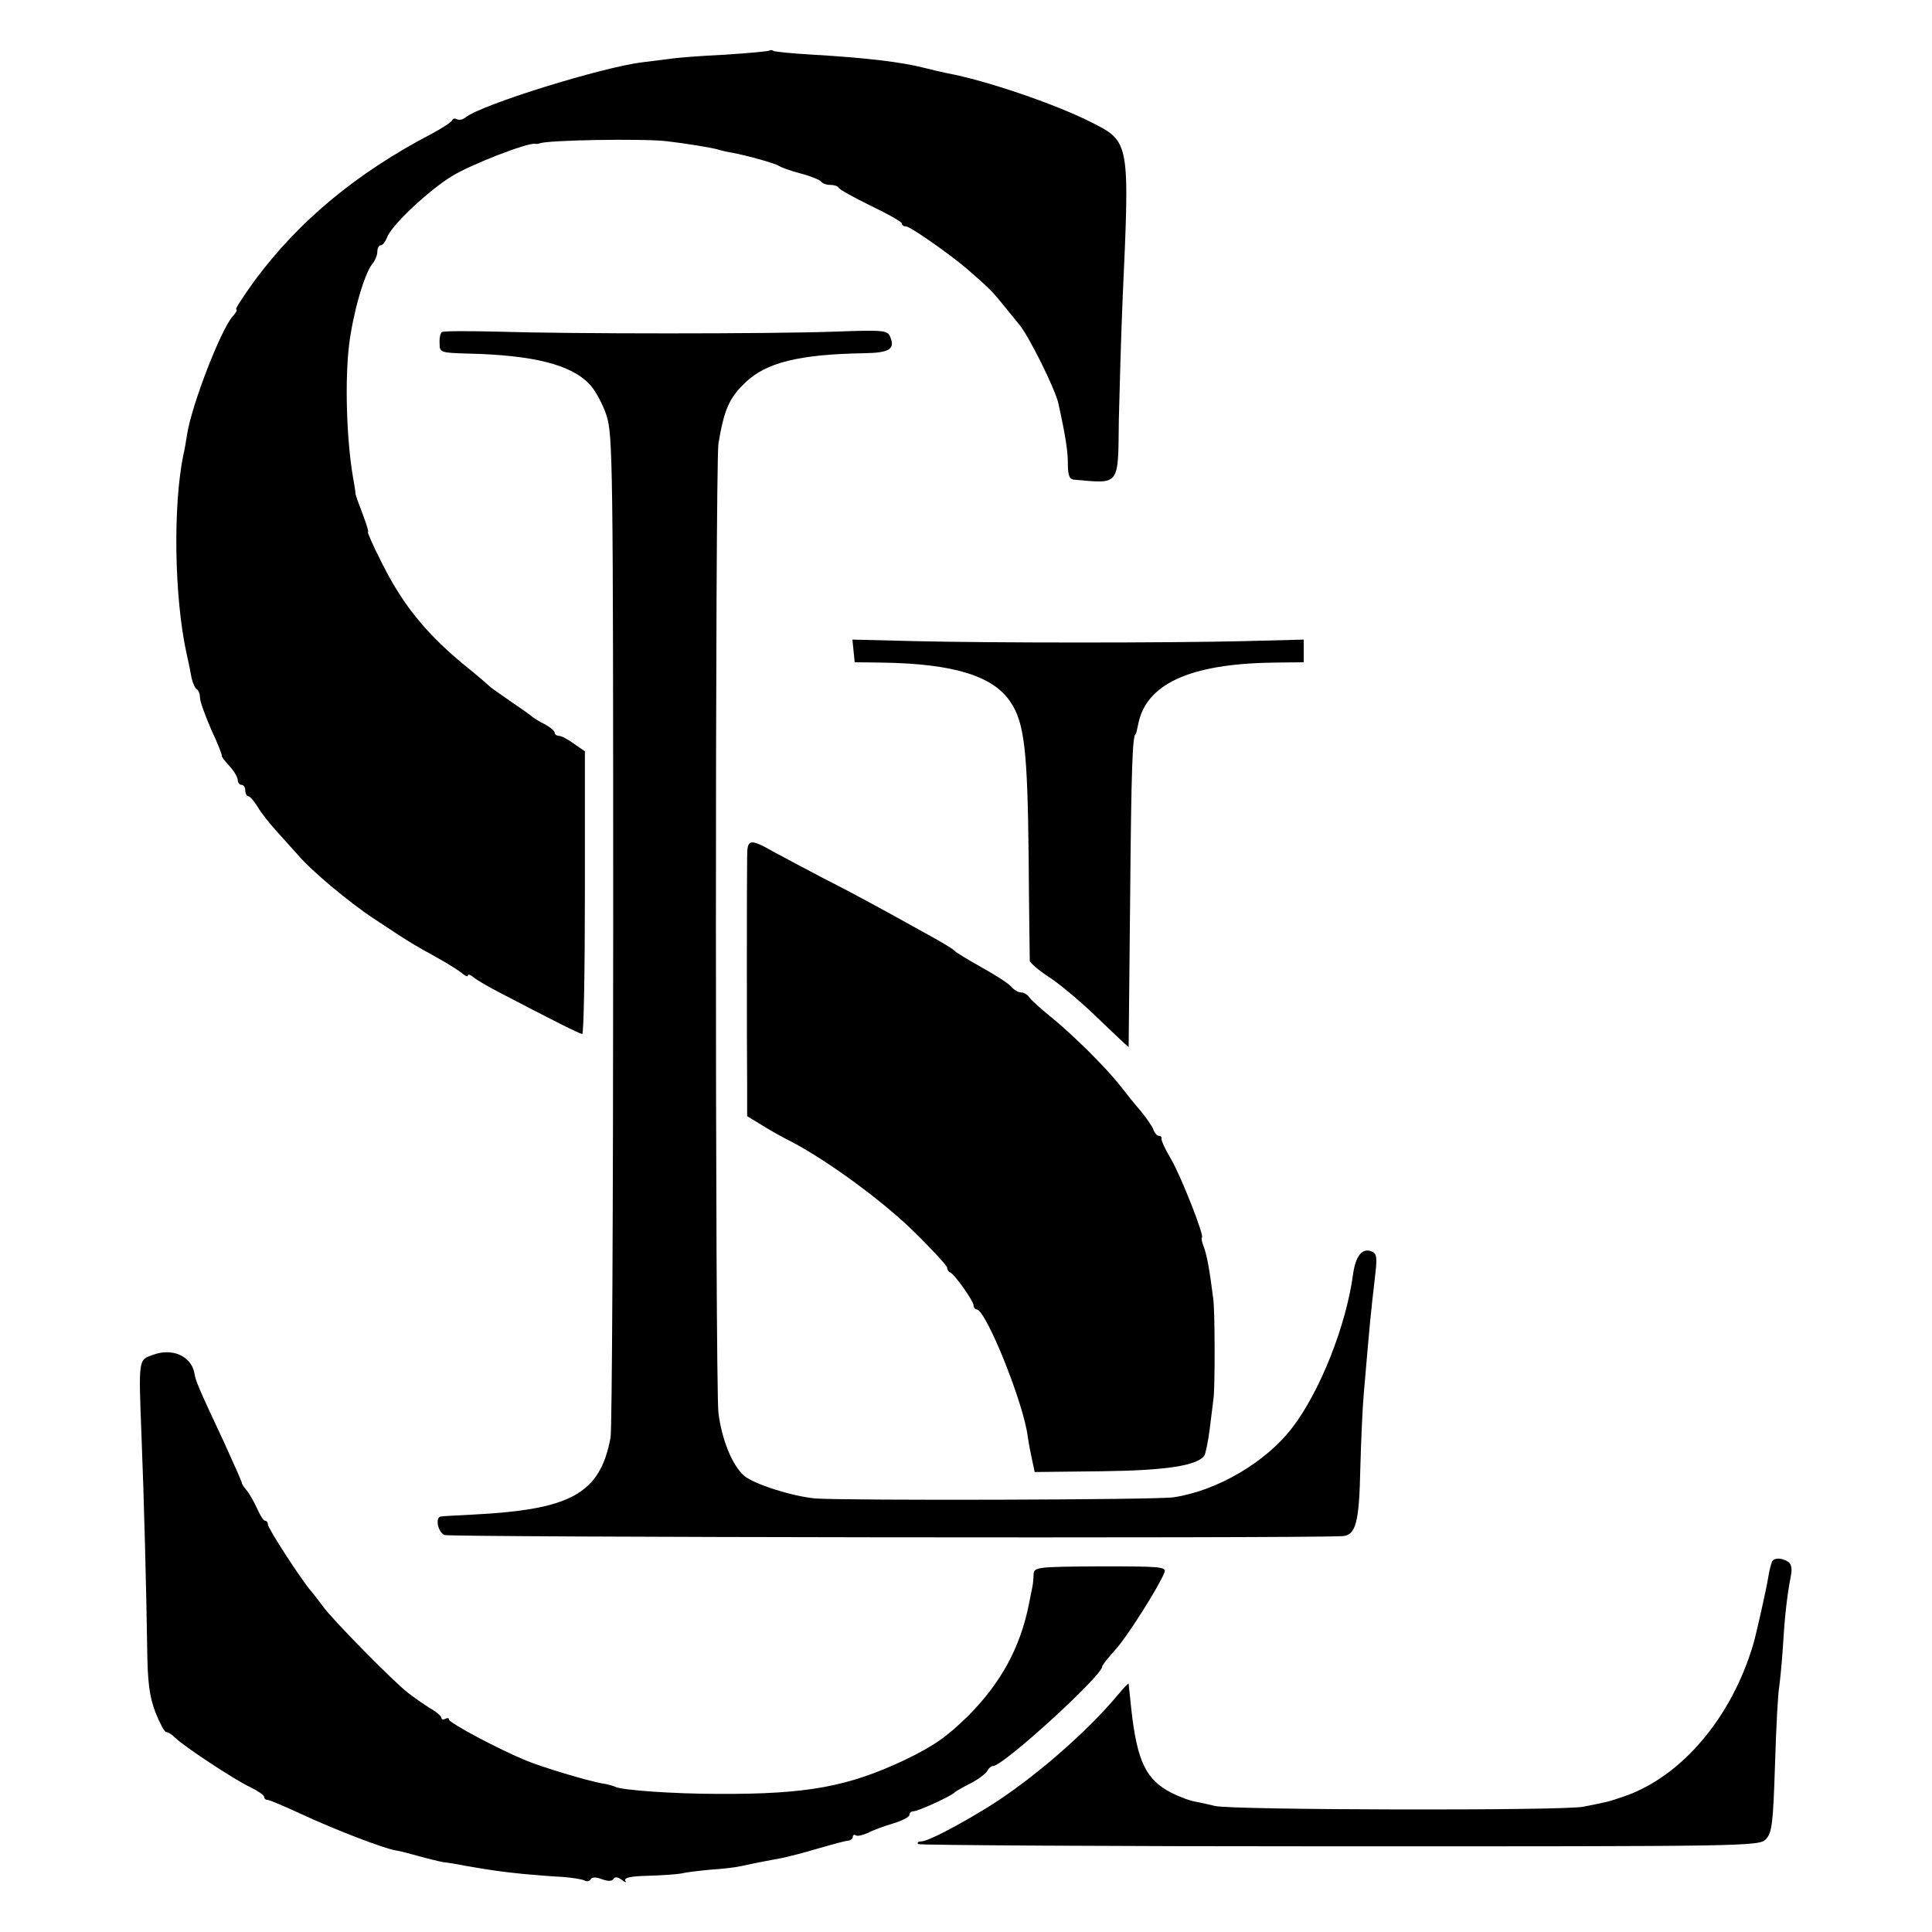 <?xml version="1.0" standalone="no"?>
<!DOCTYPE svg PUBLIC "-//W3C//DTD SVG 20010904//EN"
 "http://www.w3.org/TR/2001/REC-SVG-20010904/DTD/svg10.dtd">
<svg version="1.0" xmlns="http://www.w3.org/2000/svg"
 width="512pt" height="512pt" viewBox="0 0 512 512"
 preserveAspectRatio="xMidYMid meet">
<g transform="translate(0,512) scale(0.1,-0.1)"
fill="#000000" stroke="none">
<path d="M2039 4986 c-2 -2 -56 -7 -119 -11 -63 -3 -128 -8 -145 -11 -16 -2
-49 -6 -72 -9 -108 -13 -429 -113 -469 -146 -7 -6 -17 -8 -23 -5 -5 3 -11 2
-13 -3 -1 -4 -25 -20 -53 -35 -201 -105 -352 -231 -469 -388 -31 -43 -54 -78
-50 -78 4 0 0 -8 -9 -18 -31 -34 -108 -232 -121 -312 -3 -19 -7 -44 -10 -55
-28 -136 -24 -378 8 -525 3 -14 9 -40 12 -58 3 -18 10 -35 15 -38 5 -3 9 -13
9 -23 0 -10 14 -48 30 -85 17 -36 29 -67 28 -69 -2 -1 7 -13 20 -27 12 -13 22
-30 22 -37 0 -7 5 -13 10 -13 6 0 10 -7 10 -15 0 -8 4 -15 8 -15 4 0 15 -12
24 -27 9 -16 33 -46 53 -68 20 -22 44 -49 54 -60 34 -41 137 -127 201 -169 25
-16 57 -38 73 -48 15 -10 53 -33 85 -50 31 -17 65 -38 75 -46 9 -8 17 -12 17
-7 0 4 7 2 15 -5 8 -7 41 -26 72 -42 140 -73 209 -108 216 -108 4 0 7 168 7
374 l0 375 -29 20 c-16 12 -34 21 -40 21 -6 0 -11 4 -11 8 0 5 -12 15 -27 23
-16 8 -30 17 -33 20 -3 3 -27 20 -55 39 -27 19 -52 36 -55 39 -3 3 -27 24 -54
46 -111 89 -176 167 -234 283 -23 45 -39 82 -37 82 3 0 -4 21 -14 48 -10 26
-19 50 -19 55 0 4 -3 24 -7 45 -17 102 -21 254 -10 347 10 83 40 189 62 216 7
8 13 23 13 32 0 9 4 17 9 17 5 0 12 9 16 19 9 31 111 127 174 165 49 30 198
88 219 85 4 -1 9 0 12 1 20 9 272 13 335 6 52 -6 119 -17 137 -22 9 -3 27 -7
40 -9 41 -8 113 -28 123 -35 6 -4 31 -13 58 -20 26 -7 50 -17 53 -21 3 -5 14
-9 24 -9 10 0 20 -3 22 -7 2 -5 40 -26 85 -48 46 -22 83 -43 83 -47 0 -5 5 -8
11 -8 11 0 114 -72 161 -112 55 -48 64 -56 91 -89 15 -19 37 -45 48 -59 25
-29 97 -174 104 -210 20 -91 25 -127 25 -161 0 -27 4 -39 15 -40 124 -11 118
-19 120 158 2 82 6 226 10 319 19 421 20 418 -85 471 -98 49 -278 110 -380
129 -14 3 -41 9 -60 14 -62 16 -158 27 -294 35 -55 3 -103 8 -106 10 -4 3 -9
3 -11 1z"/>
<path d="M1171 4240 c-4 -3 -7 -16 -6 -30 0 -24 2 -25 75 -27 173 -4 273 -29
322 -81 15 -15 35 -52 45 -82 17 -52 18 -121 18 -1365 0 -720 -3 -1326 -7
-1345 -28 -149 -105 -191 -368 -204 -41 -2 -78 -4 -82 -5 -15 -2 -8 -41 10
-49 13 -6 2255 -9 2379 -3 36 2 45 35 48 180 2 75 6 163 9 196 18 209 17 199
31 321 5 43 3 53 -11 58 -24 9 -41 -12 -48 -59 -18 -137 -88 -313 -161 -408
-70 -92 -200 -168 -315 -185 -47 -7 -871 -9 -950 -3 -61 6 -160 37 -188 60
-31 27 -59 95 -68 166 -9 74 -9 2515 0 2570 15 89 28 120 71 161 55 53 141 75
317 78 64 1 80 11 68 41 -7 20 -14 21 -151 16 -177 -6 -693 -6 -887 0 -79 2
-147 2 -151 -1z"/>
<path d="M2262 3395 l3 -30 75 -1 c186 -3 291 -35 337 -103 38 -55 46 -130 49
-411 1 -146 3 -270 3 -276 1 -6 23 -25 49 -42 27 -17 86 -66 130 -109 45 -43
82 -78 83 -78 0 0 2 178 4 395 3 337 6 435 15 435 1 0 3 11 6 24 20 108 136
162 359 165 l80 1 0 30 0 30 -155 -4 c-205 -5 -674 -5 -878 0 l-163 4 3 -30z"/>
<path d="M1980 2848 c-1 -55 -1 -497 0 -605 l0 -81 38 -23 c20 -13 56 -33 80
-45 97 -51 243 -158 325 -239 48 -47 87 -90 87 -94 0 -5 3 -11 8 -13 12 -5 62
-76 62 -87 0 -6 4 -11 8 -11 25 0 127 -254 136 -340 2 -14 7 -40 11 -58 l7
-33 176 2 c173 2 256 15 274 42 3 6 10 38 14 71 4 34 9 70 10 81 4 28 4 234
-1 265 -10 79 -17 115 -25 136 -5 13 -7 24 -5 24 9 0 -55 163 -82 209 -15 25
-26 49 -25 54 1 4 -2 7 -7 7 -5 0 -12 8 -15 18 -4 9 -19 31 -34 49 -15 17 -38
46 -52 64 -37 48 -128 138 -185 184 -27 22 -54 46 -58 53 -4 6 -14 12 -21 12
-8 0 -19 7 -26 15 -6 8 -42 31 -78 51 -37 21 -69 40 -72 44 -3 4 -29 20 -58
36 -29 16 -87 48 -130 72 -42 23 -113 61 -157 83 -44 23 -102 54 -130 69 -69
39 -75 38 -75 -12z"/>
<path d="M404 1529 c-37 -13 -37 -10 -29 -214 7 -174 13 -422 15 -560 1 -94 6
-131 22 -173 11 -28 24 -52 28 -52 5 0 15 -6 23 -14 21 -22 159 -113 200 -132
20 -10 37 -21 37 -26 0 -4 4 -8 9 -8 6 0 47 -18 93 -39 81 -38 218 -91 248
-95 8 -1 35 -8 60 -15 25 -7 54 -14 65 -16 11 -1 36 -5 55 -9 75 -13 97 -16
155 -22 33 -3 81 -7 106 -8 25 -2 50 -6 57 -9 6 -4 13 -3 17 2 3 7 15 7 30 1
16 -6 27 -6 31 1 4 6 11 5 22 -3 9 -7 13 -8 9 -2 -4 8 15 12 61 13 37 1 76 4
87 6 11 3 45 7 76 10 31 2 67 6 80 9 23 5 46 10 111 22 15 3 58 14 95 25 38
11 74 21 81 21 6 1 12 5 12 10 0 5 4 7 8 4 5 -3 19 1 33 7 13 7 43 18 67 25
23 7 42 17 42 22 0 6 5 10 11 10 12 0 100 40 109 50 3 3 22 14 44 25 21 11 40
26 43 33 3 6 10 12 15 12 27 0 292 242 289 264 0 3 15 22 33 42 32 34 117 169
132 207 5 15 -10 16 -170 16 -173 -1 -176 -2 -177 -23 0 -11 -2 -28 -4 -36 -2
-8 -5 -26 -8 -40 -23 -116 -74 -209 -160 -296 -58 -57 -91 -80 -167 -117 -152
-72 -261 -92 -495 -91 -121 0 -260 10 -275 19 -4 2 -20 7 -36 9 -41 8 -152 41
-199 60 -71 29 -205 100 -205 109 0 4 -4 5 -10 2 -5 -3 -10 -2 -10 2 0 5 -14
17 -32 27 -17 11 -43 29 -57 40 -41 32 -204 198 -226 230 -11 15 -25 33 -31
40 -21 23 -114 165 -114 176 0 5 -3 10 -8 10 -4 0 -13 15 -21 33 -8 17 -20 39
-27 47 -7 8 -13 17 -13 20 0 3 -21 50 -46 105 -73 156 -76 164 -80 187 -9 45
-60 67 -111 47z"/>
<path d="M4697 983 c-3 -5 -8 -24 -11 -43 -5 -32 -32 -151 -39 -175 -57 -196
-191 -354 -344 -406 -44 -15 -42 -14 -107 -27 -53 -11 -934 -9 -976 2 -14 3
-38 9 -55 12 -16 3 -49 16 -72 29 -62 37 -83 89 -98 245 -2 19 -4 36 -4 38 -1
2 -13 -11 -28 -29 -86 -103 -228 -225 -343 -297 -88 -54 -162 -92 -179 -92 -8
0 -11 -3 -8 -7 4 -3 507 -6 1118 -6 1080 0 1111 0 1129 19 16 17 19 42 24 199
3 99 8 191 11 204 2 14 7 62 10 108 5 85 11 134 21 187 4 18 1 32 -7 37 -17
11 -36 11 -42 2z"/>
</g>
</svg>
